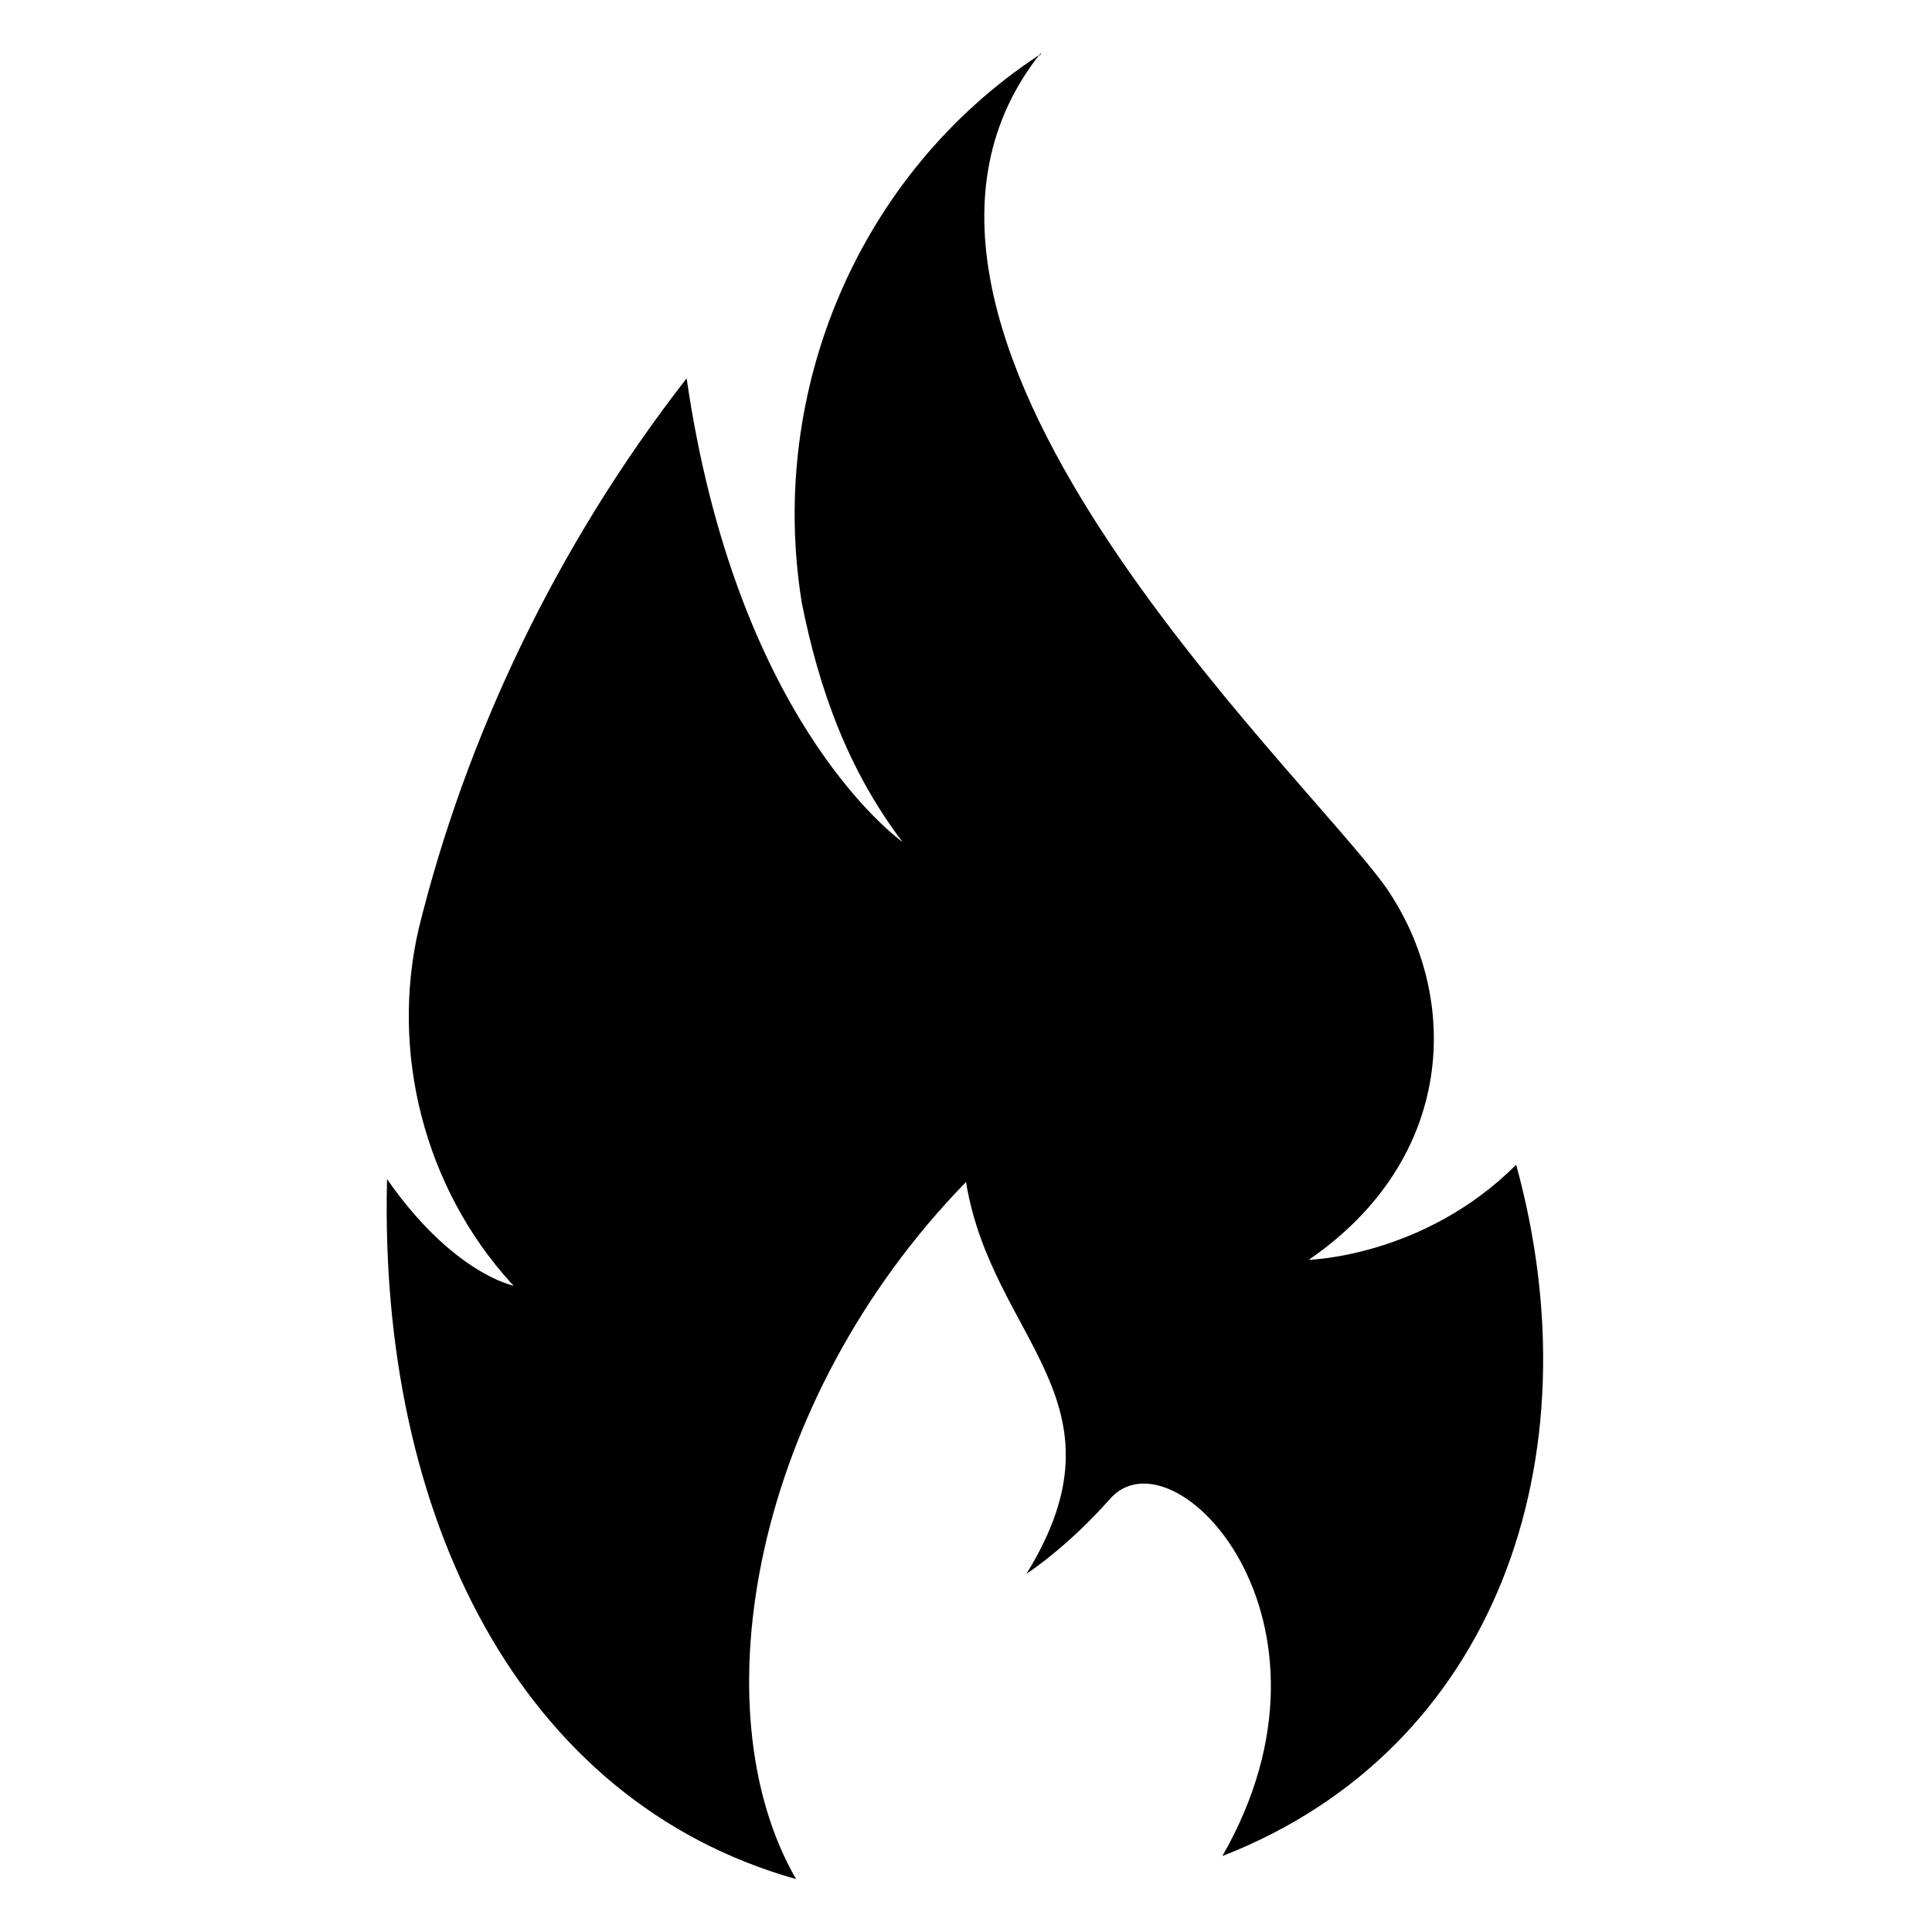 <?xml version="1.0" encoding="UTF-8"?>
<!-- Uploaded to: ICON Repo, www.svgrepo.com, Generator: ICON Repo Mixer Tools -->
<svg fill="#000000" width="800px" height="800px" version="1.1" viewBox="144 144 512 512" xmlns="http://www.w3.org/2000/svg">
 <path d="m467.94 635.87c35.879-62.594-12.977-113.74-29.77-94.656-11.449 12.977-22.137 19.848-22.137 19.848 28.242-45.801-9.16-61.832-16.031-103.82-56.488 58.016-70.992 139.69-45.039 184.73-73.281-20.605-110.68-96.18-108.39-185.49 17.559 25.191 33.586 28.242 33.586 28.242l-0.762-0.762c-22.902-25.191-32.062-61.066-24.426-93.891 12.215-49.617 35.879-100.76 70.992-145.8 12.977 89.312 54.199 120.61 57.25 122.9-14.504-19.082-22.137-40.457-26.719-63.359-9.16-56.484 15.266-113.73 62.594-145.03 0 0 0.762 0 0.762-0.762-58.016 72.52 69.465 190.07 91.602 221.37 19.848 29.008 18.32 71.754-20.609 98.473 0 0 30.535-0.762 54.961-25.191 21.375 77.859-5.344 154.96-77.859 183.2z"/>
</svg>